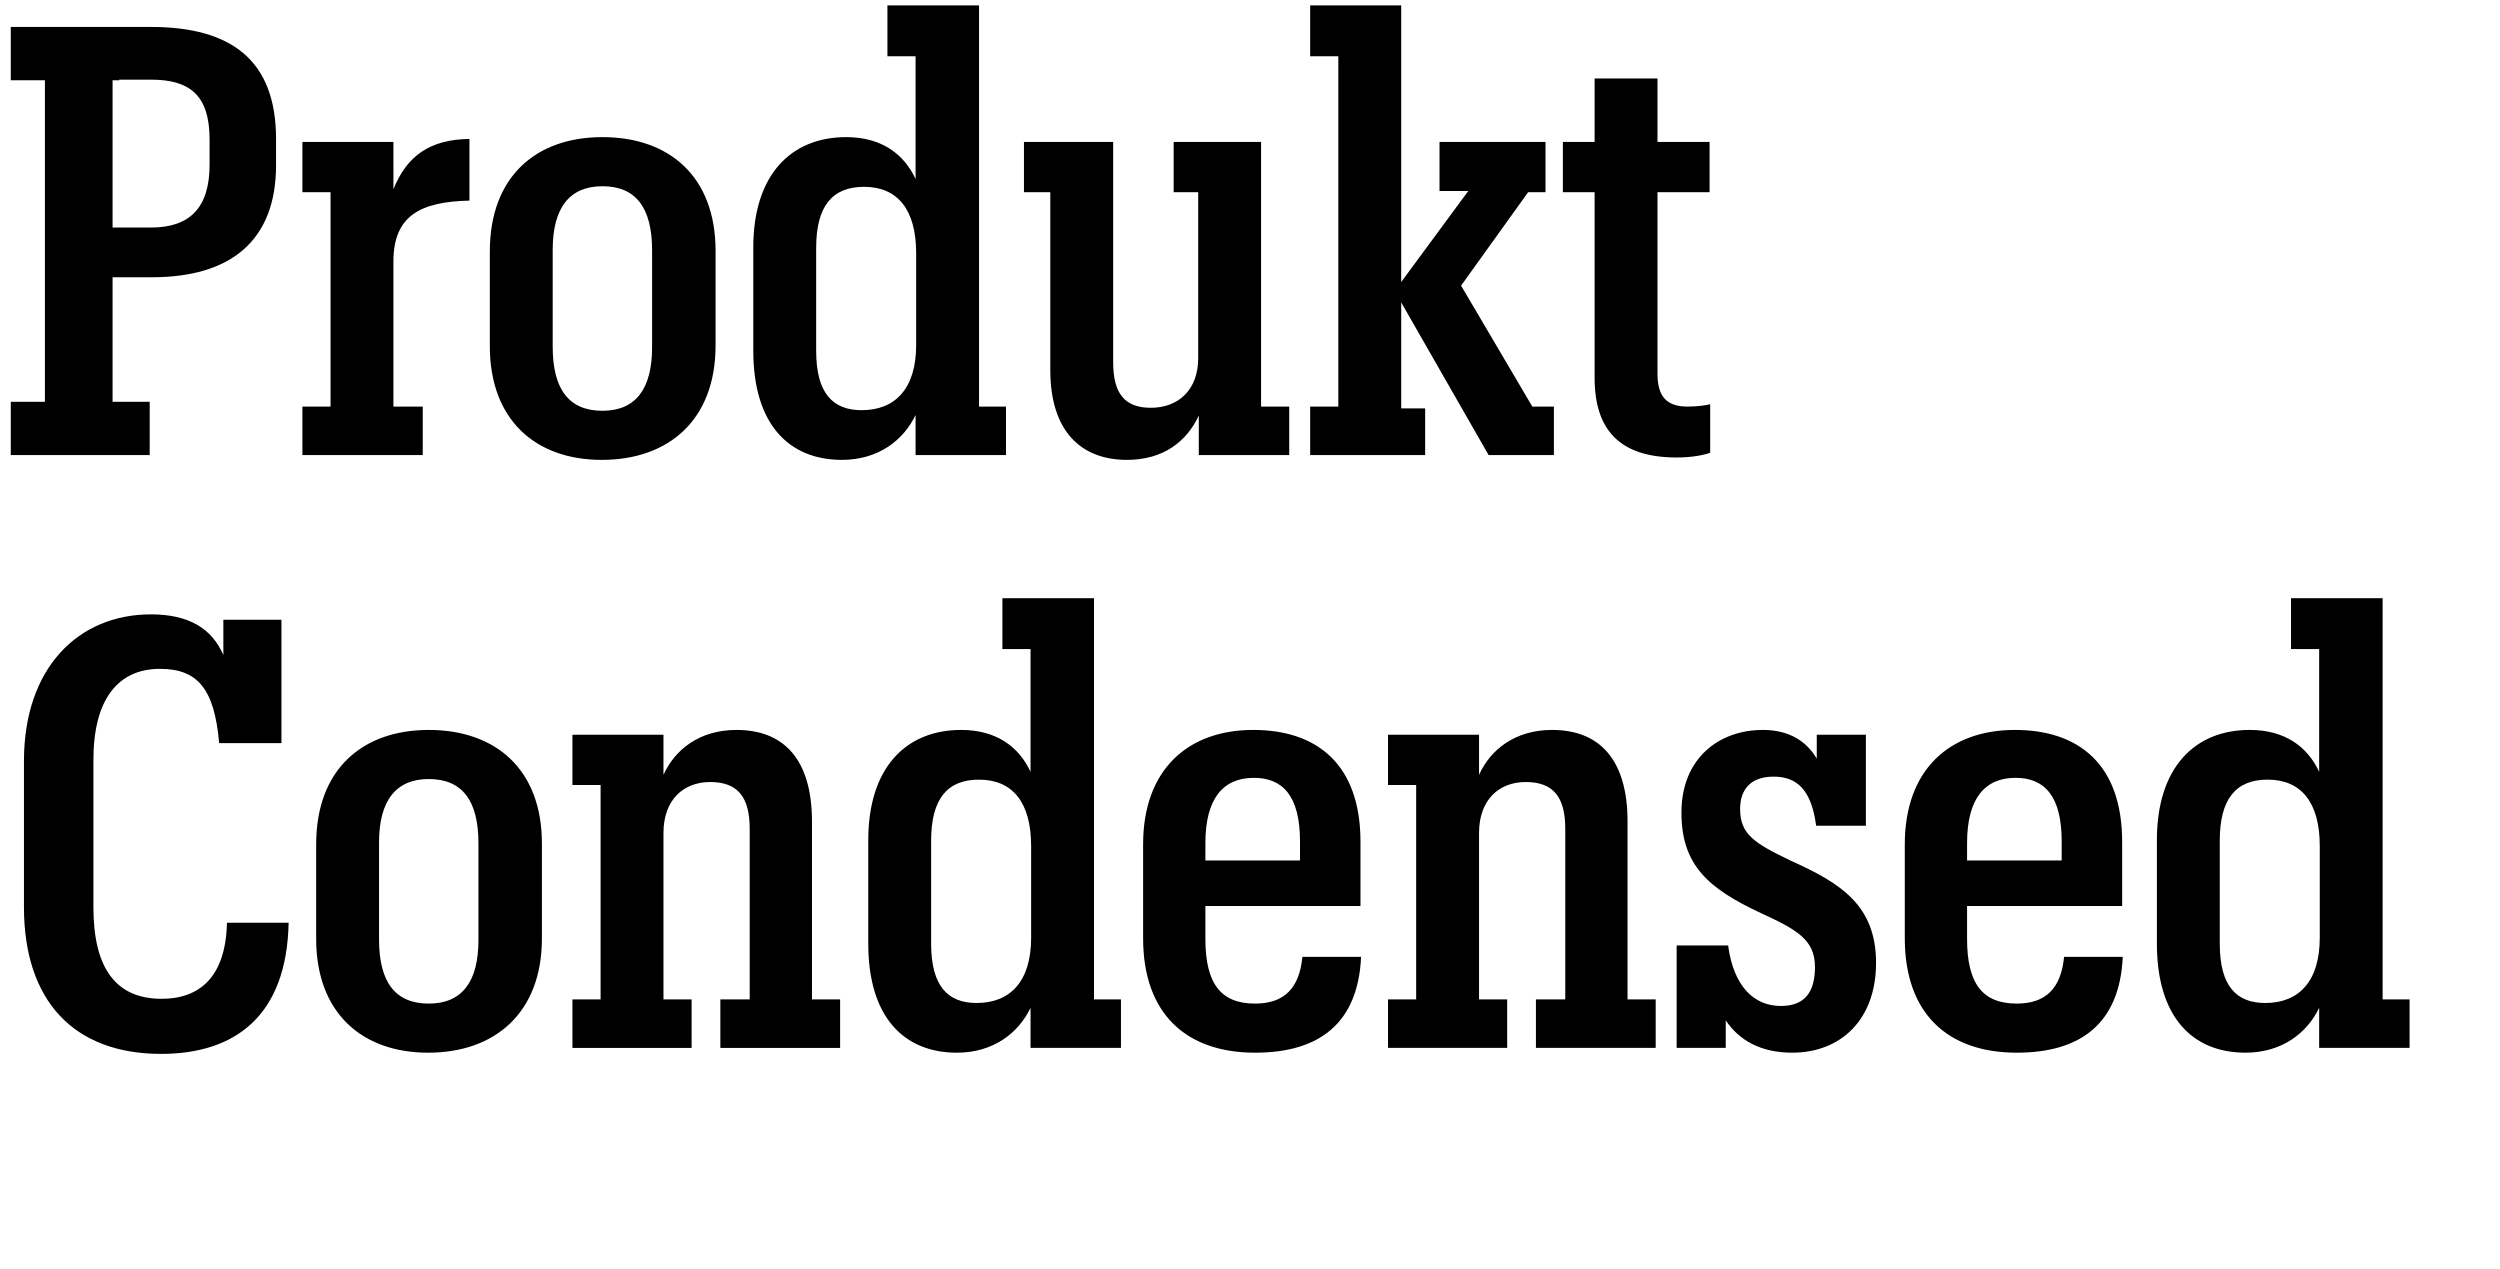 <?xml version="1.0" encoding="UTF-8"?>
<svg enable-background="new 0 0 417.5 212" version="1.1" viewBox="0 0 417.5 212" xml:space="preserve" xmlns="http://www.w3.org/2000/svg">
<path d="m25 76v-8.9h-6.2v-20.8h6.6c13 0 20.7-6 20.7-18.7v-4.4c0-13-7.3-18.7-20.9-18.7h-23.4v8.9h5.7v53.7h-5.7v8.9h23.2zm-6.2-38v-24.6h1.1v-0.1h5.3c6.4 0 9.8 2.5 9.8 10v4.2c0 7.2-3.3 10.5-9.8 10.5h-6.4zm31.7 38h20.1v-8.1h-4.9v-24.2c0-7.7 4.5-10 12.7-10.2v-10.3c-6.5 0.1-10.4 2.7-12.7 8.4v-7.9h-15.2v8.4h4.7v35.8h-4.7v8.1zm50 0.8c11.1 0 19-6.6 19-19.1v-15.8c0-12.5-7.8-19-18.9-19s-18.8 6.6-18.8 19.1v15.8c0 12.3 7.6 19 18.7 19zm0.1-8.2c-5.6 0-8.3-3.6-8.3-10.7v-16.2c0-7.1 2.9-10.6 8.3-10.6 5.6 0 8.3 3.6 8.3 10.7v16.2c0 6.9-2.7 10.6-8.3 10.6zm67.4-0.7h-4.5v-67h-15.3v8.5h4.7v20.5c-1.9-4.1-5.6-7-11.6-7-9.2 0-15.5 6.3-15.5 18.4v17.3c0 12.2 5.9 18.2 14.8 18.2 6.1 0 10.3-3.3 12.3-7.5v6.7h15.1v-8.1zm-15-10.3c0 7.3-3.5 10.9-9.1 10.9-4.8 0-7.6-2.8-7.6-9.9v-17.2c0-7 2.7-10.2 8-10.2 5.6 0 8.7 3.8 8.7 11.1v15.3zm62.3 18.4v-8.1h-4.7v-44.2h-14.6v8.4h4.1v27.7c0 5.4-3.4 8.3-7.9 8.3-4.4 0-6.3-2.4-6.3-7.6v-36.8h-14.9v8.4h4.4v29.7c0 10.3 5.2 15 12.8 15 6.1 0 10-3.1 12-7.4v6.6h15.1zm3.5 0h19.2v-7.8h-4v-17.7l14.6 25.5h10.9v-8.1h-3.6l-11.9-20.2 11.2-15.6h2.9v-8.4h-17.7v8.2h4.8l-11.2 15.2v-46.2h-15.2v8.5h4.7v58.5h-4.7v8.1zm61.2 0.4c2.5 0 4.6-0.4 5.6-0.8v-8.1c-0.7 0.2-2.2 0.4-3.8 0.4-3.4 0-5-1.6-5-5.5v-30.3h8.7v-8.4h-8.7v-10.6h-10.5v10.6h-5.3v8.4h5.3v31c0 8.7 4.2 13.3 13.7 13.3zm-253.1 99.6c12.4 0 21-6.4 21.3-21.9h-10.3c-0.2 9.2-4.7 12.7-10.9 12.7-7.8 0-11.4-5.3-11.4-15.3v-24.6c0-10.1 4.1-15.2 11.1-15.2 6.3 0 9.1 3.3 9.9 12.4h10.4v-20.6h-9.7v5.9c-1.9-4.4-5.7-6.8-12.1-6.8-12.1 0-21.2 8.9-21.2 24.5v24.4c0 15.6 8.3 24.5 22.9 24.5zm44.6-0.2c11.1 0 19-6.6 19-19.1v-15.8c0-12.5-7.8-19-18.9-19s-18.8 6.6-18.8 19.1v15.8c0 12.3 7.6 19 18.7 19zm0.1-8.2c-5.6 0-8.3-3.6-8.3-10.7v-16.2c0-7.1 2.9-10.6 8.3-10.6 5.6 0 8.3 3.6 8.3 10.7v16.2c0 6.9-2.7 10.6-8.3 10.6zm24 7.4h19.9v-8.1h-4.7v-27.8c0-5.5 3.3-8.5 7.8-8.5 4.6 0 6.6 2.5 6.6 7.8v28.5h-4.9v8.1h20v-8.1h-4.7v-29.7c0-10.5-4.8-15.3-12.6-15.3-6.2 0-10.3 3.3-12.2 7.5v-6.7h-15.2v8.4h4.7v35.8h-4.7v8.1zm91.6-8.1h-4.5v-67h-15.3v8.5h4.7v20.5c-1.9-4.1-5.6-7-11.6-7-9.2 0-15.5 6.3-15.5 18.4v17.3c0 12.2 5.9 18.2 14.8 18.2 6.1 0 10.3-3.3 12.3-7.5v6.7h15.1v-8.1zm-15-10.3c0 7.3-3.5 10.9-9.1 10.9-4.8 0-7.6-2.8-7.6-9.9v-17.2c0-7 2.7-10.2 8-10.2 5.6 0 8.7 3.8 8.7 11.1v15.3zm37.4 19.2c10.7 0 17.2-4.9 17.7-16h-9.8c-0.5 5.2-3 7.8-7.9 7.8-5.7 0-8.3-3.3-8.3-10.8v-5.5h25.9v-10.7c0-13.1-7.4-18.7-17.9-18.7-11 0-18.4 6.7-18.4 19.1v15.7c0 12.5 7.1 19.1 18.7 19.1zm-8.3-35c0-7.5 3-10.9 8.1-10.9 4.8 0 7.7 3 7.7 10.6v3.2h-15.8v-2.9zm30.5 34.2h19.9v-8.1h-4.7v-27.8c0-5.5 3.3-8.5 7.8-8.5 4.6 0 6.6 2.5 6.6 7.8v28.5h-4.9v8.1h20v-8.1h-4.7v-29.7c0-10.5-4.8-15.3-12.6-15.3-6.2 0-10.3 3.3-12.2 7.5v-6.7h-15.2v8.4h4.7v35.8h-4.7v8.1zm67.5 0.8c8.1 0 14-5.5 14-15 0-9.6-5.9-13.3-14.1-17-6.3-3-8.6-4.5-8.6-8.7 0-3.3 1.8-5.4 5.6-5.4 3.9 0 6.3 2.2 7.1 8.2h8.3v-15.2h-8.2v4c-1.7-2.9-4.6-4.8-9-4.8-7.4 0-13.6 4.8-13.6 13.8 0 8.8 4.5 12.7 13.3 16.8 6.1 2.8 9 4.5 9 9 0 4.3-1.8 6.5-5.7 6.5-4.5 0-7.9-3.3-8.8-10.1h-8.6v17.1h8.2v-4.6c2.2 3.3 5.8 5.4 11.1 5.4zm37.5 0c10.7 0 17.2-4.9 17.7-16h-9.8c-0.5 5.2-3 7.8-7.9 7.8-5.7 0-8.3-3.3-8.3-10.8v-5.5h25.9v-10.7c0-13.1-7.4-18.7-17.9-18.7-11 0-18.4 6.7-18.4 19.1v15.7c0 12.5 7.1 19.1 18.7 19.1zm-8.3-35c0-7.5 3-10.9 8.1-10.9 4.8 0 7.7 3 7.7 10.6v3.2h-15.8v-2.9zm73.9 26.1h-4.5v-67h-15.3v8.5h4.7v20.5c-1.9-4.1-5.6-7-11.6-7-9.2 0-15.5 6.3-15.5 18.4v17.3c0 12.2 5.9 18.2 14.8 18.2 6.1 0 10.3-3.3 12.3-7.5v6.7h15.1v-8.1zm-15-10.3c0 7.3-3.5 10.9-9.1 10.9-4.8 0-7.6-2.8-7.6-9.9v-17.2c0-7 2.7-10.2 8-10.2 5.6 0 8.7 3.8 8.7 11.1v15.3z"/>
</svg>
